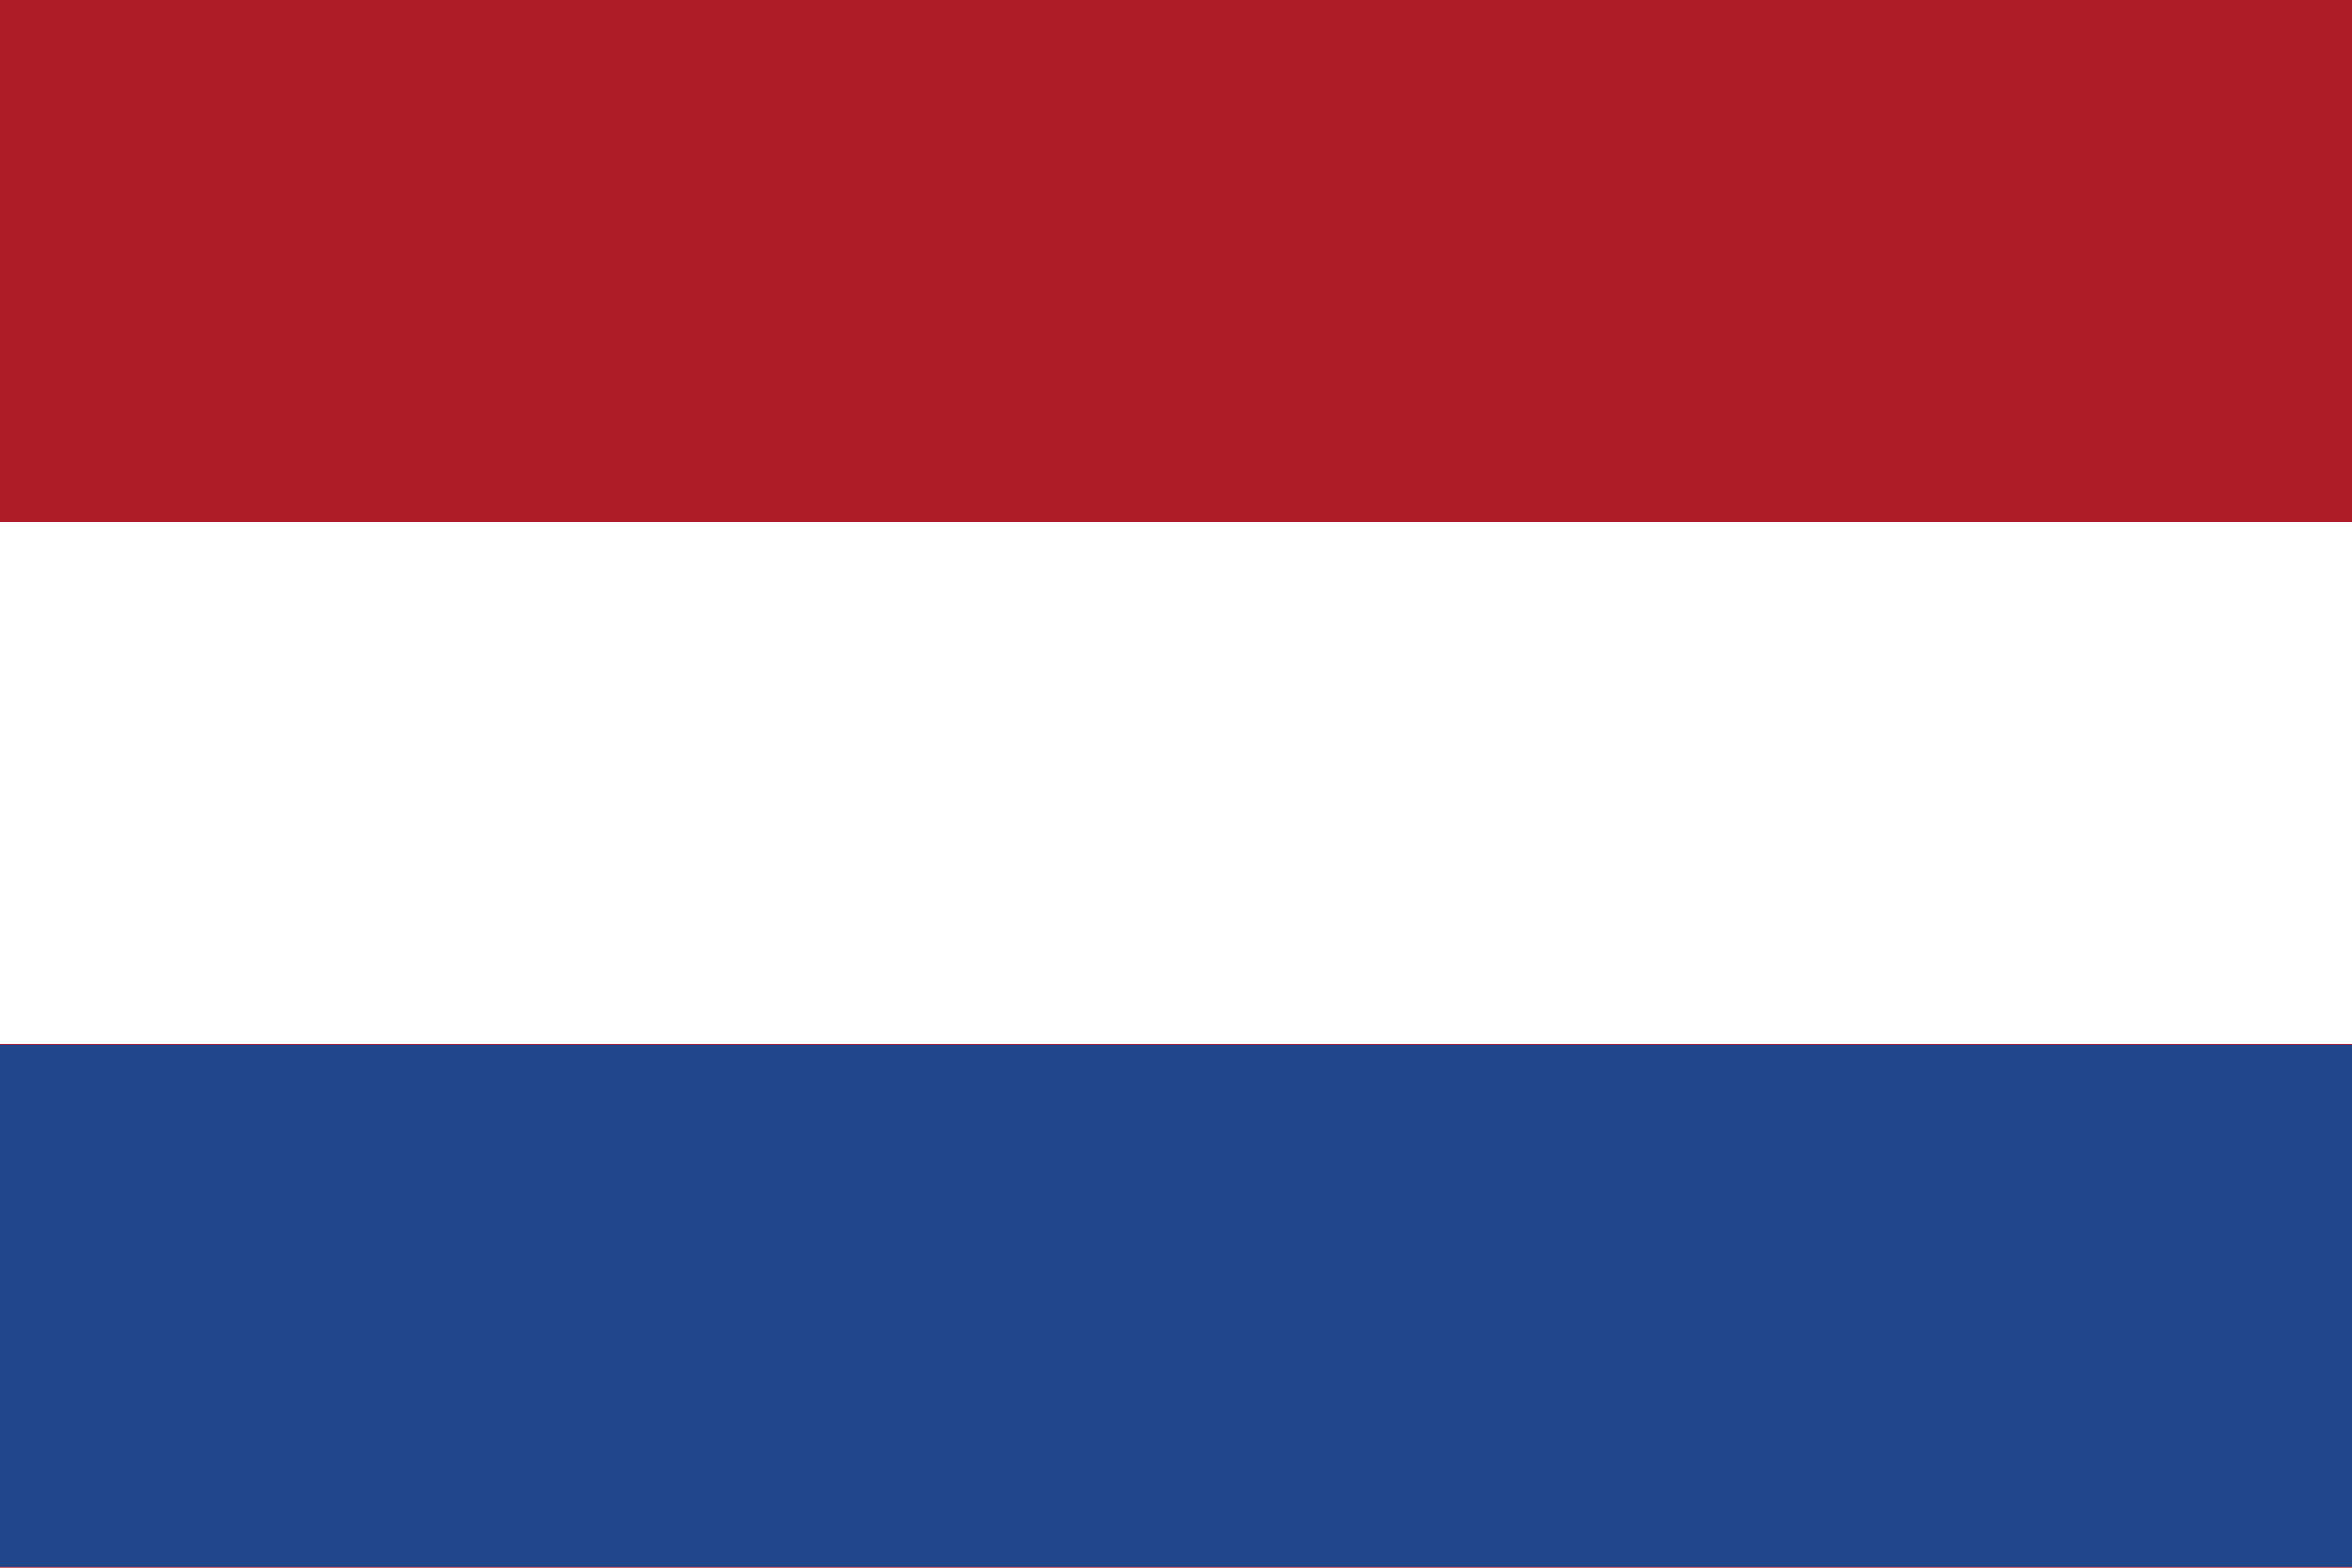 <?xml version="1.0" encoding="UTF-8"?>
<svg xmlns="http://www.w3.org/2000/svg" width="600" height="400" viewBox="0 0 3 2" preserveAspectRatio="none">
  <rect width="3" height="2" fill="#AE1C28"/>
  <rect y="0.666" width="3" height="0.666" fill="#FFFFFF"/>
  <rect y="1.333" width="3" height="0.666" fill="#21468B"/>
</svg>
